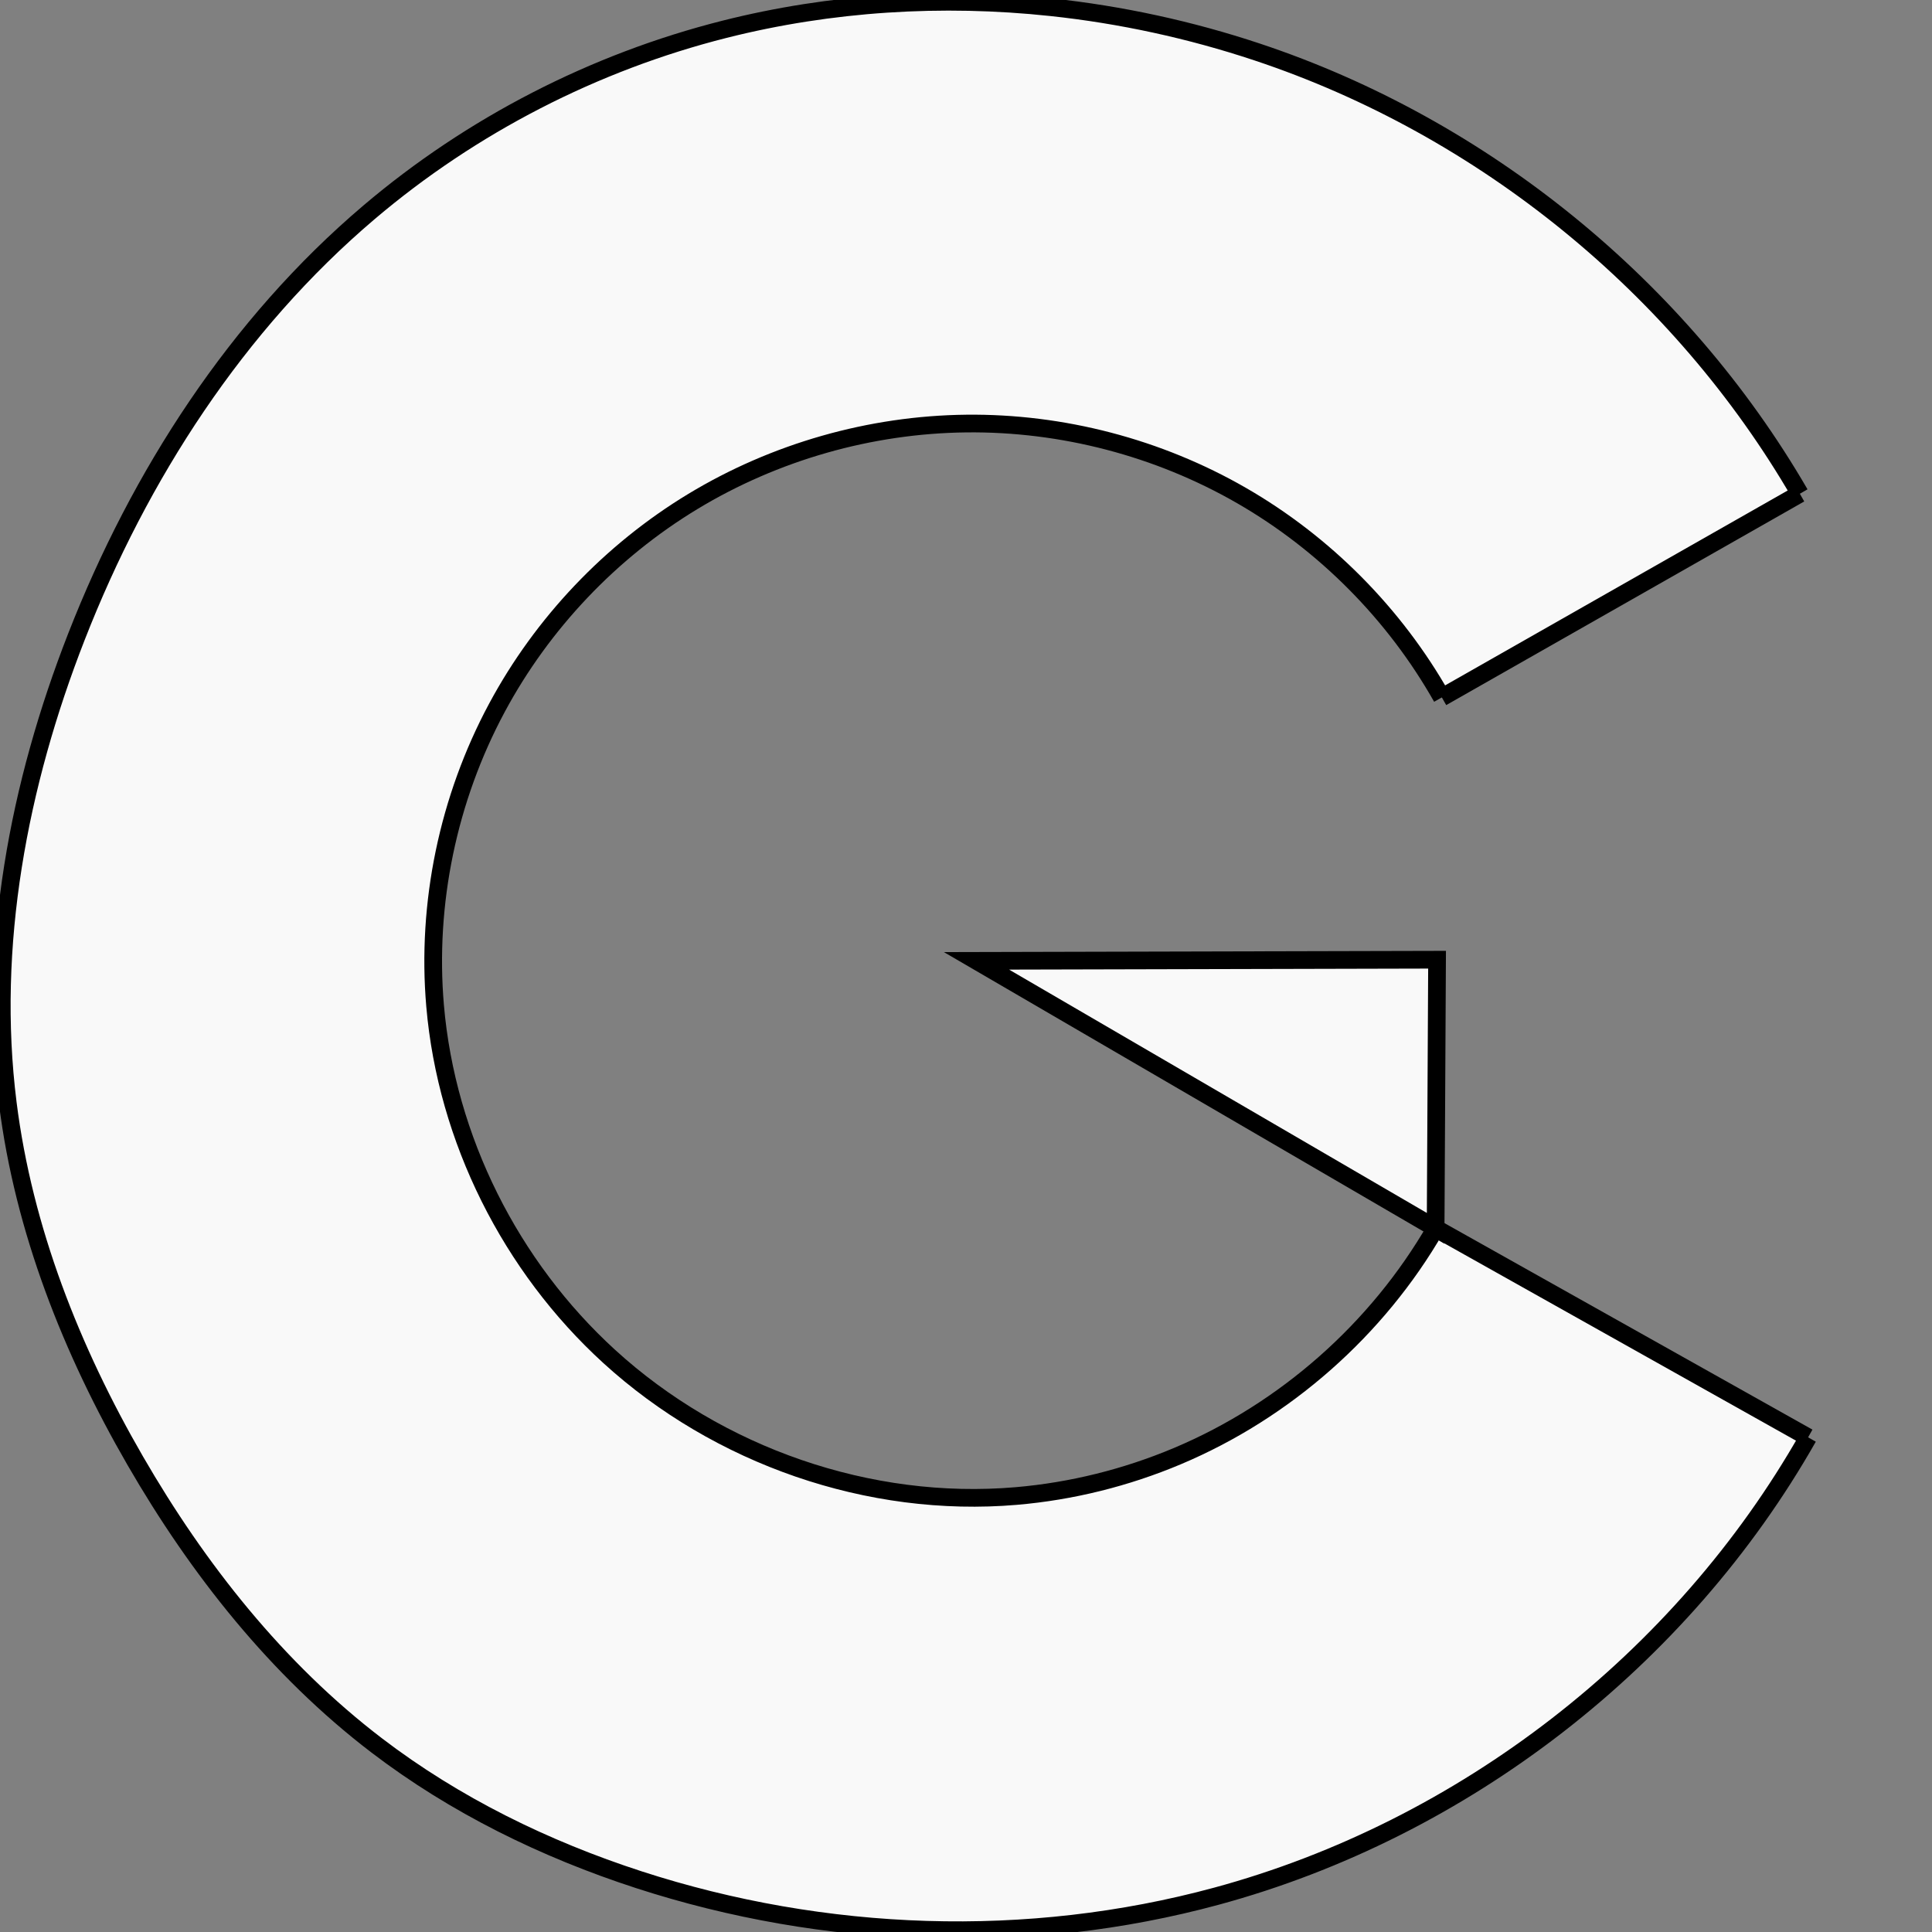 <?xml version="1.0" encoding="UTF-8" standalone="no"?>
<svg
   id="svg8"
   width="2063.999"
   height="2063.999"
   version="1.1"
   viewBox="0 0 546.1 546.1"
   sodipodi:docname="logo_small.svg"
   inkscape:version="1.2.2 (b0a8486541, 2022-12-01)"
   inkscape:export-filename="logo_small.png"
   inkscape:export-xdpi="96"
   inkscape:export-ydpi="96"
   xmlns:inkscape="http://www.inkscape.org/namespaces/inkscape"
   xmlns:sodipodi="http://sodipodi.sourceforge.net/DTD/sodipodi-0.dtd"
   xmlns="http://www.w3.org/2000/svg"
   xmlns:svg="http://www.w3.org/2000/svg">
  <rect x="0" y="0" width="546.1" height="546.1" fill="#808080" stroke="none"/>
  <sodipodi:namedview
     id="namedview13"
     pagecolor="#ffffff"
     bordercolor="#000000"
     borderopacity="0.25"
     inkscape:showpageshadow="2"
     inkscape:pageopacity="0.0"
     inkscape:pagecheckerboard="0"
     inkscape:deskcolor="#d1d1d1"
     showgrid="false"
     inkscape:zoom="0.3518406"
     inkscape:cx="1170.9848"
     inkscape:cy="957.82009"
     inkscape:window-width="3440"
     inkscape:window-height="1371"
     inkscape:window-x="0"
     inkscape:window-y="0"
     inkscape:window-maximized="1"
     inkscape:current-layer="layer3" />
  <defs
     id="defs2">
    <rect
       id="rect101"
       width="1231.018"
       height="630.593"
       x="-576.462"
       y="149.707" />
  </defs>
  <g
     id="layer3"
     transform="translate(-56.668,-15.036)">
    <path
       style="fill:#f9f9f9;stroke-width:0.758"
       id="path94"
       d="m 320.532,17.409 c -16.974,0.005 -33.528,0.357 -38.936,1.053 -27.07,3.481 -49.924,11.28 -76.983,26.27 C 161.296,68.728 123.429,107.567 96.811,155.298 63.361,215.279 51.13,278.302 61.229,338.642 c 6.362,38.009 18.27,66.301 44.095,104.768 8.621,12.84 12.834,18.186 26.518,33.65 15.866,17.928 29.883,30.455 45.735,40.872 31.287,20.561 62.544,32.6 103.592,39.9 v 0.001 c 6.312,1.123 12.29,1.37 34.558,1.435 31.731,0.093 45.501,-0.867 65.177,-4.544 30.962,-5.786 62.246,-18.176 93.339,-36.966 36.248,-21.905 66.982,-52.527 88.286,-87.961 2.838,-4.72 5.039,-8.673 4.892,-8.785 -1.269,-0.968 -103.942,-58.1 -104.413,-58.1 -0.341,0 -1.399,1.386 -2.351,3.08 -6.507,11.578 -25.362,32.282 -37.609,41.296 -41.66,30.666 -92.557,38.871 -140.605,22.669 C 234.163,413.678 196.554,373.225 184.13,324.21 c -3.529,-13.92 -4.418,-21.427 -4.447,-37.52 -0.046,-26.072 4.368,-45.586 15.293,-67.612 25.95,-52.317 77.946,-84.584 136.3,-84.584 40.877,0 78.631,15.549 107.263,44.176 7.828,7.827 18.821,21.771 23.165,29.386 1.238,2.169 2.463,3.855 2.722,3.746 0.26,-0.109 23.221,-12.949 51.025,-28.534 32.764,-18.365 50.369,-28.64 50.032,-29.2 -16.521,-27.443 -40.653,-55.326 -65.452,-75.626 -21.173,-17.332 -49.77,-33.941 -76.176,-44.243 -23.649,-9.226 -41.503,-13.775 -61.861,-15.761 -7.091,-0.692 -24.486,-1.034 -41.461,-1.028 z M 397.514,286.309 c -35.944,0 -65.151,0.203 -64.904,0.45 0.248,0.248 29.401,17.297 64.785,37.887 35.384,20.59 64.59,37.453 64.903,37.472 0.313,0.02 0.569,-17.029 0.569,-37.887 V 286.309 Z" />
    <path
       id="path845"
       d="m 462.461,362.228 0.406,-75.919 -130.19,0.318 z"
       style="fill:none;stroke:#000000;stroke-width:5;stroke-linecap:butt;stroke-linejoin:miter;stroke-miterlimit:4;stroke-dasharray:none;stroke-opacity:1" />
    <path
       id="path871"
       d="M 464.217,212.169 565.416,154.6"
       style="fill:none;stroke:#000000;stroke-width:5;stroke-linecap:butt;stroke-linejoin:miter;stroke-miterlimit:4;stroke-dasharray:none;stroke-opacity:1" />
    <path
       id="path873"
       d="M 567.749,421.312 462.461,362.228"
       style="fill:none;stroke:#000000;stroke-width:5;stroke-linecap:butt;stroke-linejoin:miter;stroke-miterlimit:4;stroke-dasharray:none;stroke-opacity:1" />
    <path
       id="path915"
       d="M 565.416,154.6 C 531.603,96.291 475.951,50.994 411.992,29.723 393.108,23.442 373.549,19.189 353.76,17.076 322.931,13.784 291.501,15.726 261.441,23.319 224.61,32.621 189.957,50.449 160.997,75.031 123.584,106.788 96.143,149.294 78.278,195 61.939,236.806 53.274,282.309 58.866,326.845 c 4.488,35.746 18.02,69.936 36.053,101.124 17.71,30.63 40.095,58.945 68.215,80.418 22.167,16.927 47.586,29.358 74.113,37.974 52.501,17.051 109.955,19.104 163.233,4.662 69.901,-18.948 131.515,-66.727 167.269,-129.71"
       style="fill:none;stroke:#000000;stroke-width:5;stroke-linecap:butt;stroke-linejoin:miter;stroke-miterlimit:4;stroke-dasharray:none;stroke-opacity:1" />
    <path
       id="path919"
       d="m 462.461,362.228 c -16.502,28.591 -42.54,51.567 -72.962,64.383 -14.489,6.104 -29.932,9.952 -45.598,11.291 -41.554,3.552 -84.219,-11.328 -115.023,-39.443 -27.878,-25.444 -45.973,-61.476 -49.222,-99.08 -2.504,-28.987 3.708,-58.647 17.473,-84.28 12.83,-23.893 32.164,-44.252 55.362,-58.299 23.198,-14.047 50.199,-21.745 77.317,-22.043 27.118,-0.298 54.281,6.806 77.782,20.341 23.501,13.535 43.276,33.465 56.628,57.07"
       style="fill:none;stroke:#000000;stroke-width:5;stroke-linecap:butt;stroke-linejoin:miter;stroke-miterlimit:4;stroke-dasharray:none;stroke-opacity:1" />
  </g>
</svg>
